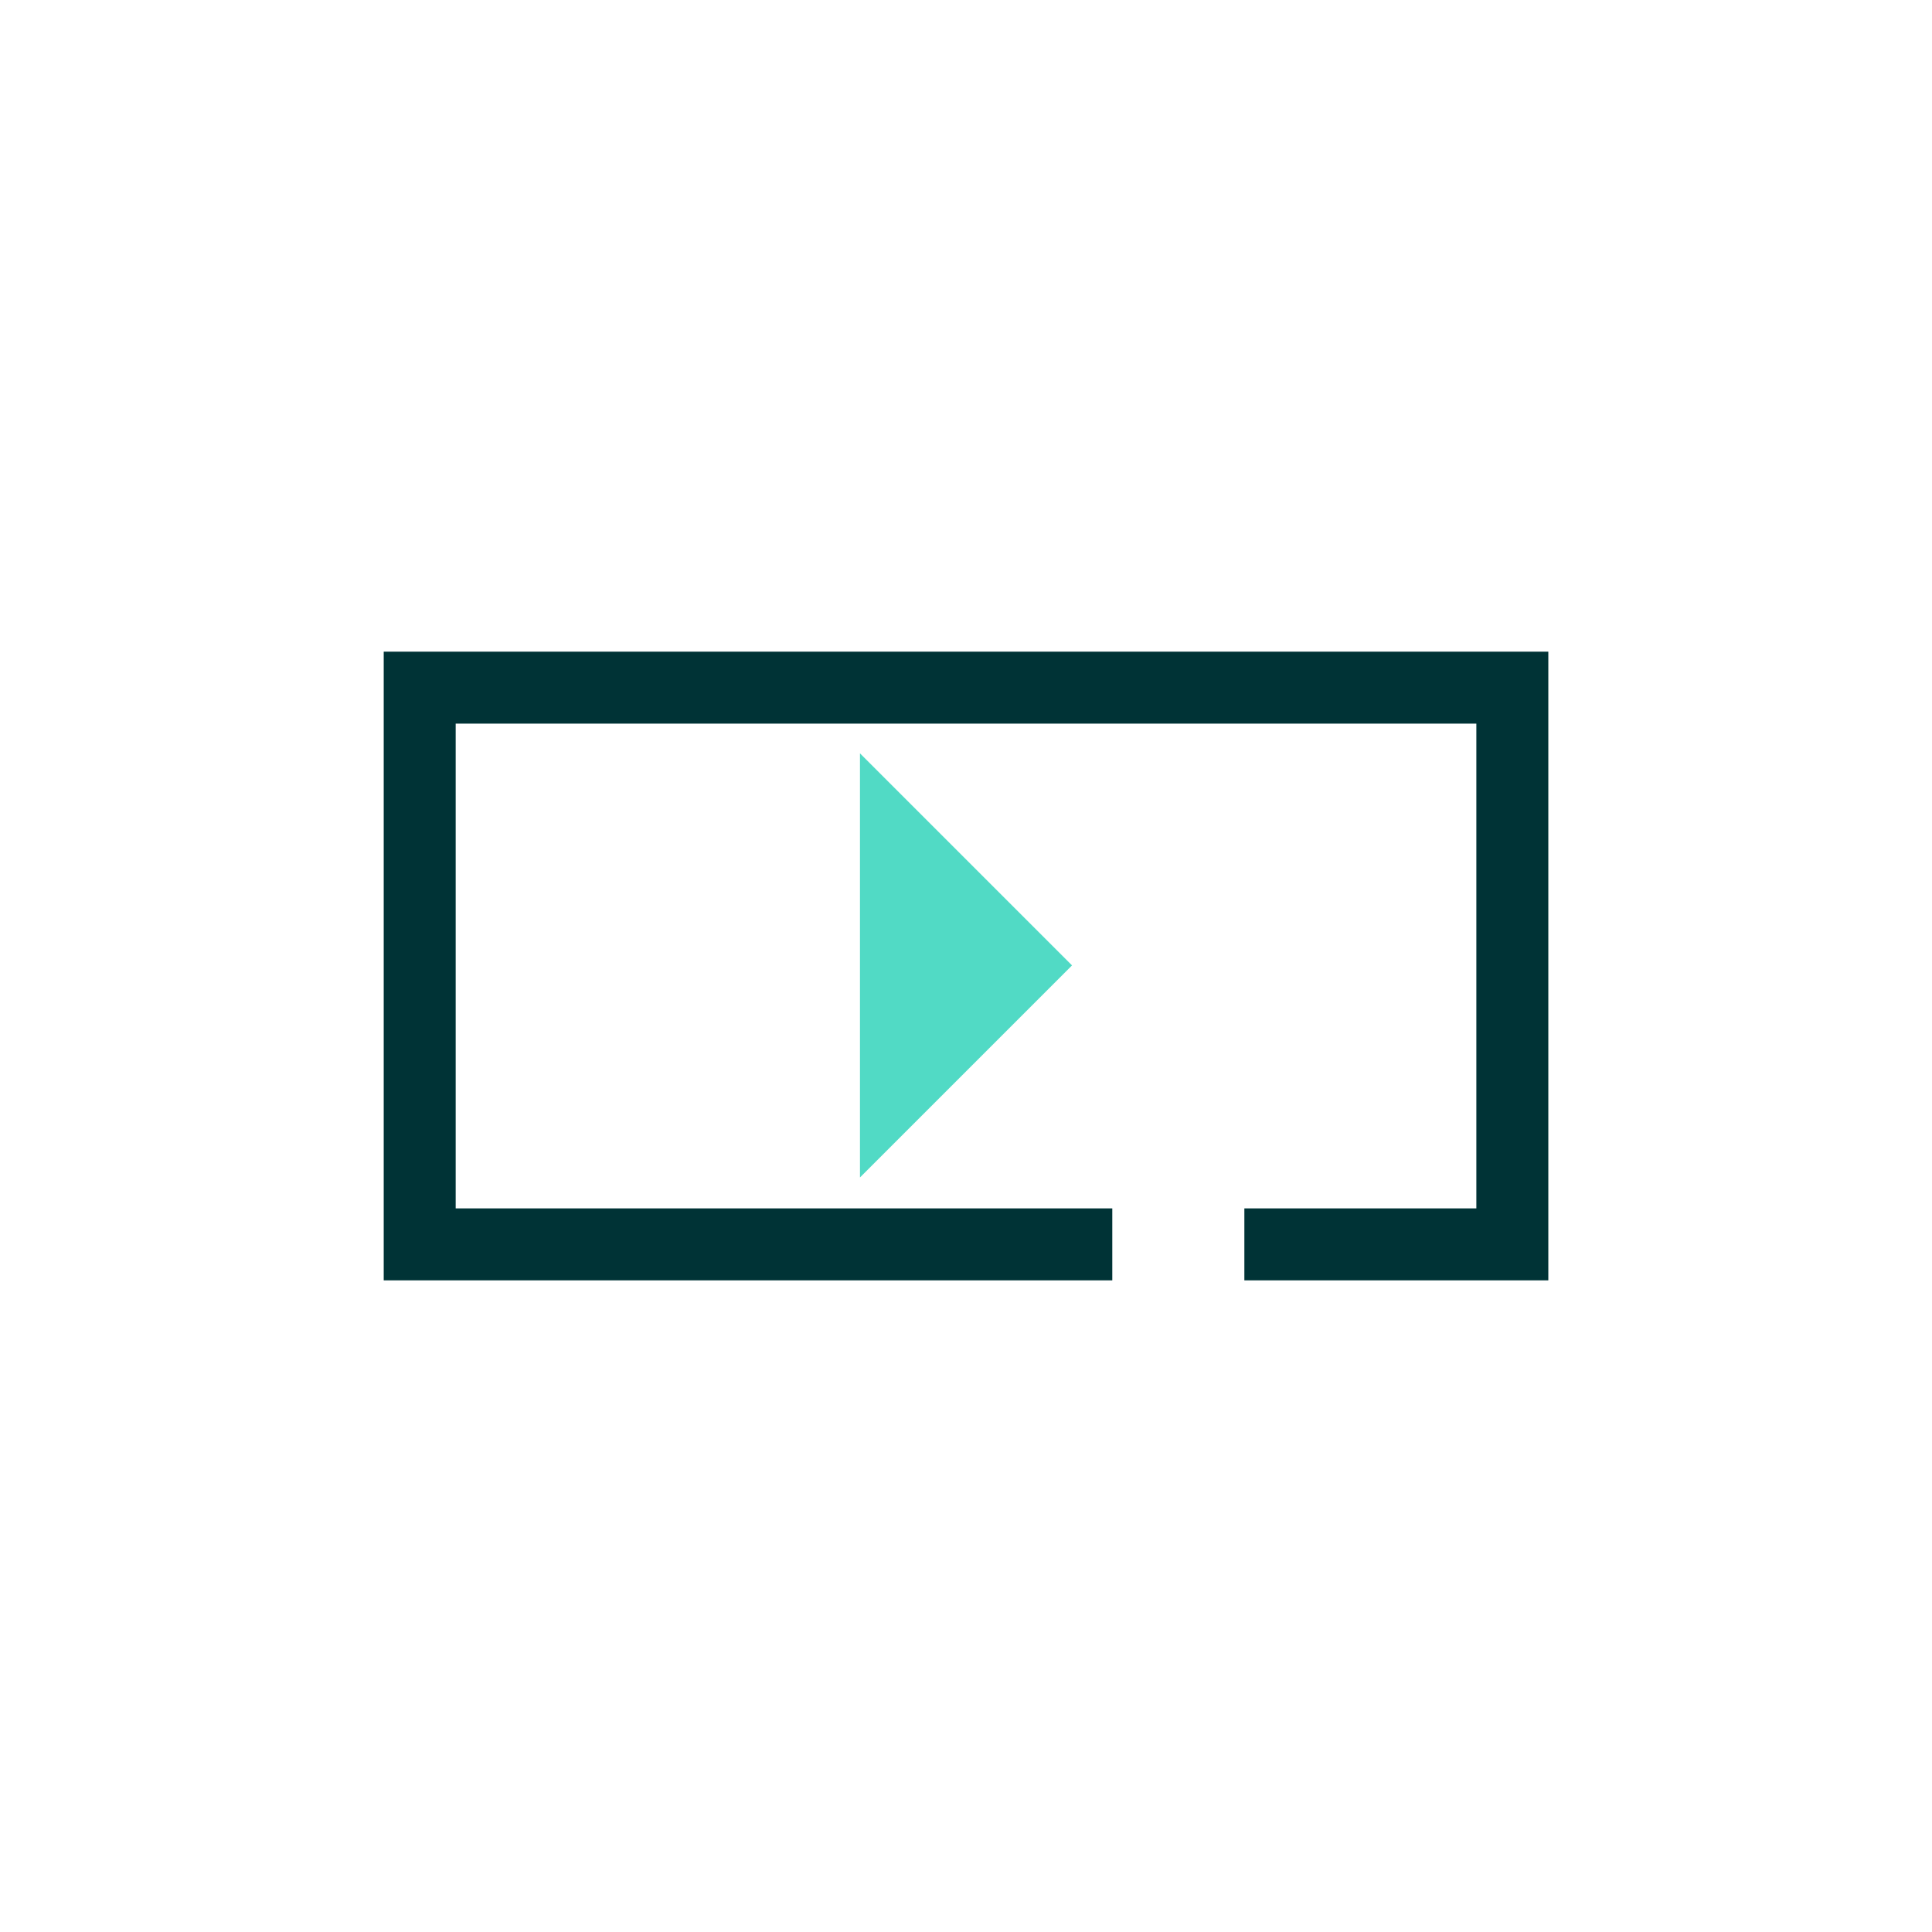 <svg xmlns="http://www.w3.org/2000/svg" viewBox="0 0 100 100"><path fill="#003336" d="M80.141 66.271H64.408v-3.725h12.008V37.455h-52.83v25.091h33.986v3.725H19.861V33.73h60.28z"/><path fill="#51dac5" d="M55.488 49.969L44.512 60.945V38.993z"/></svg>